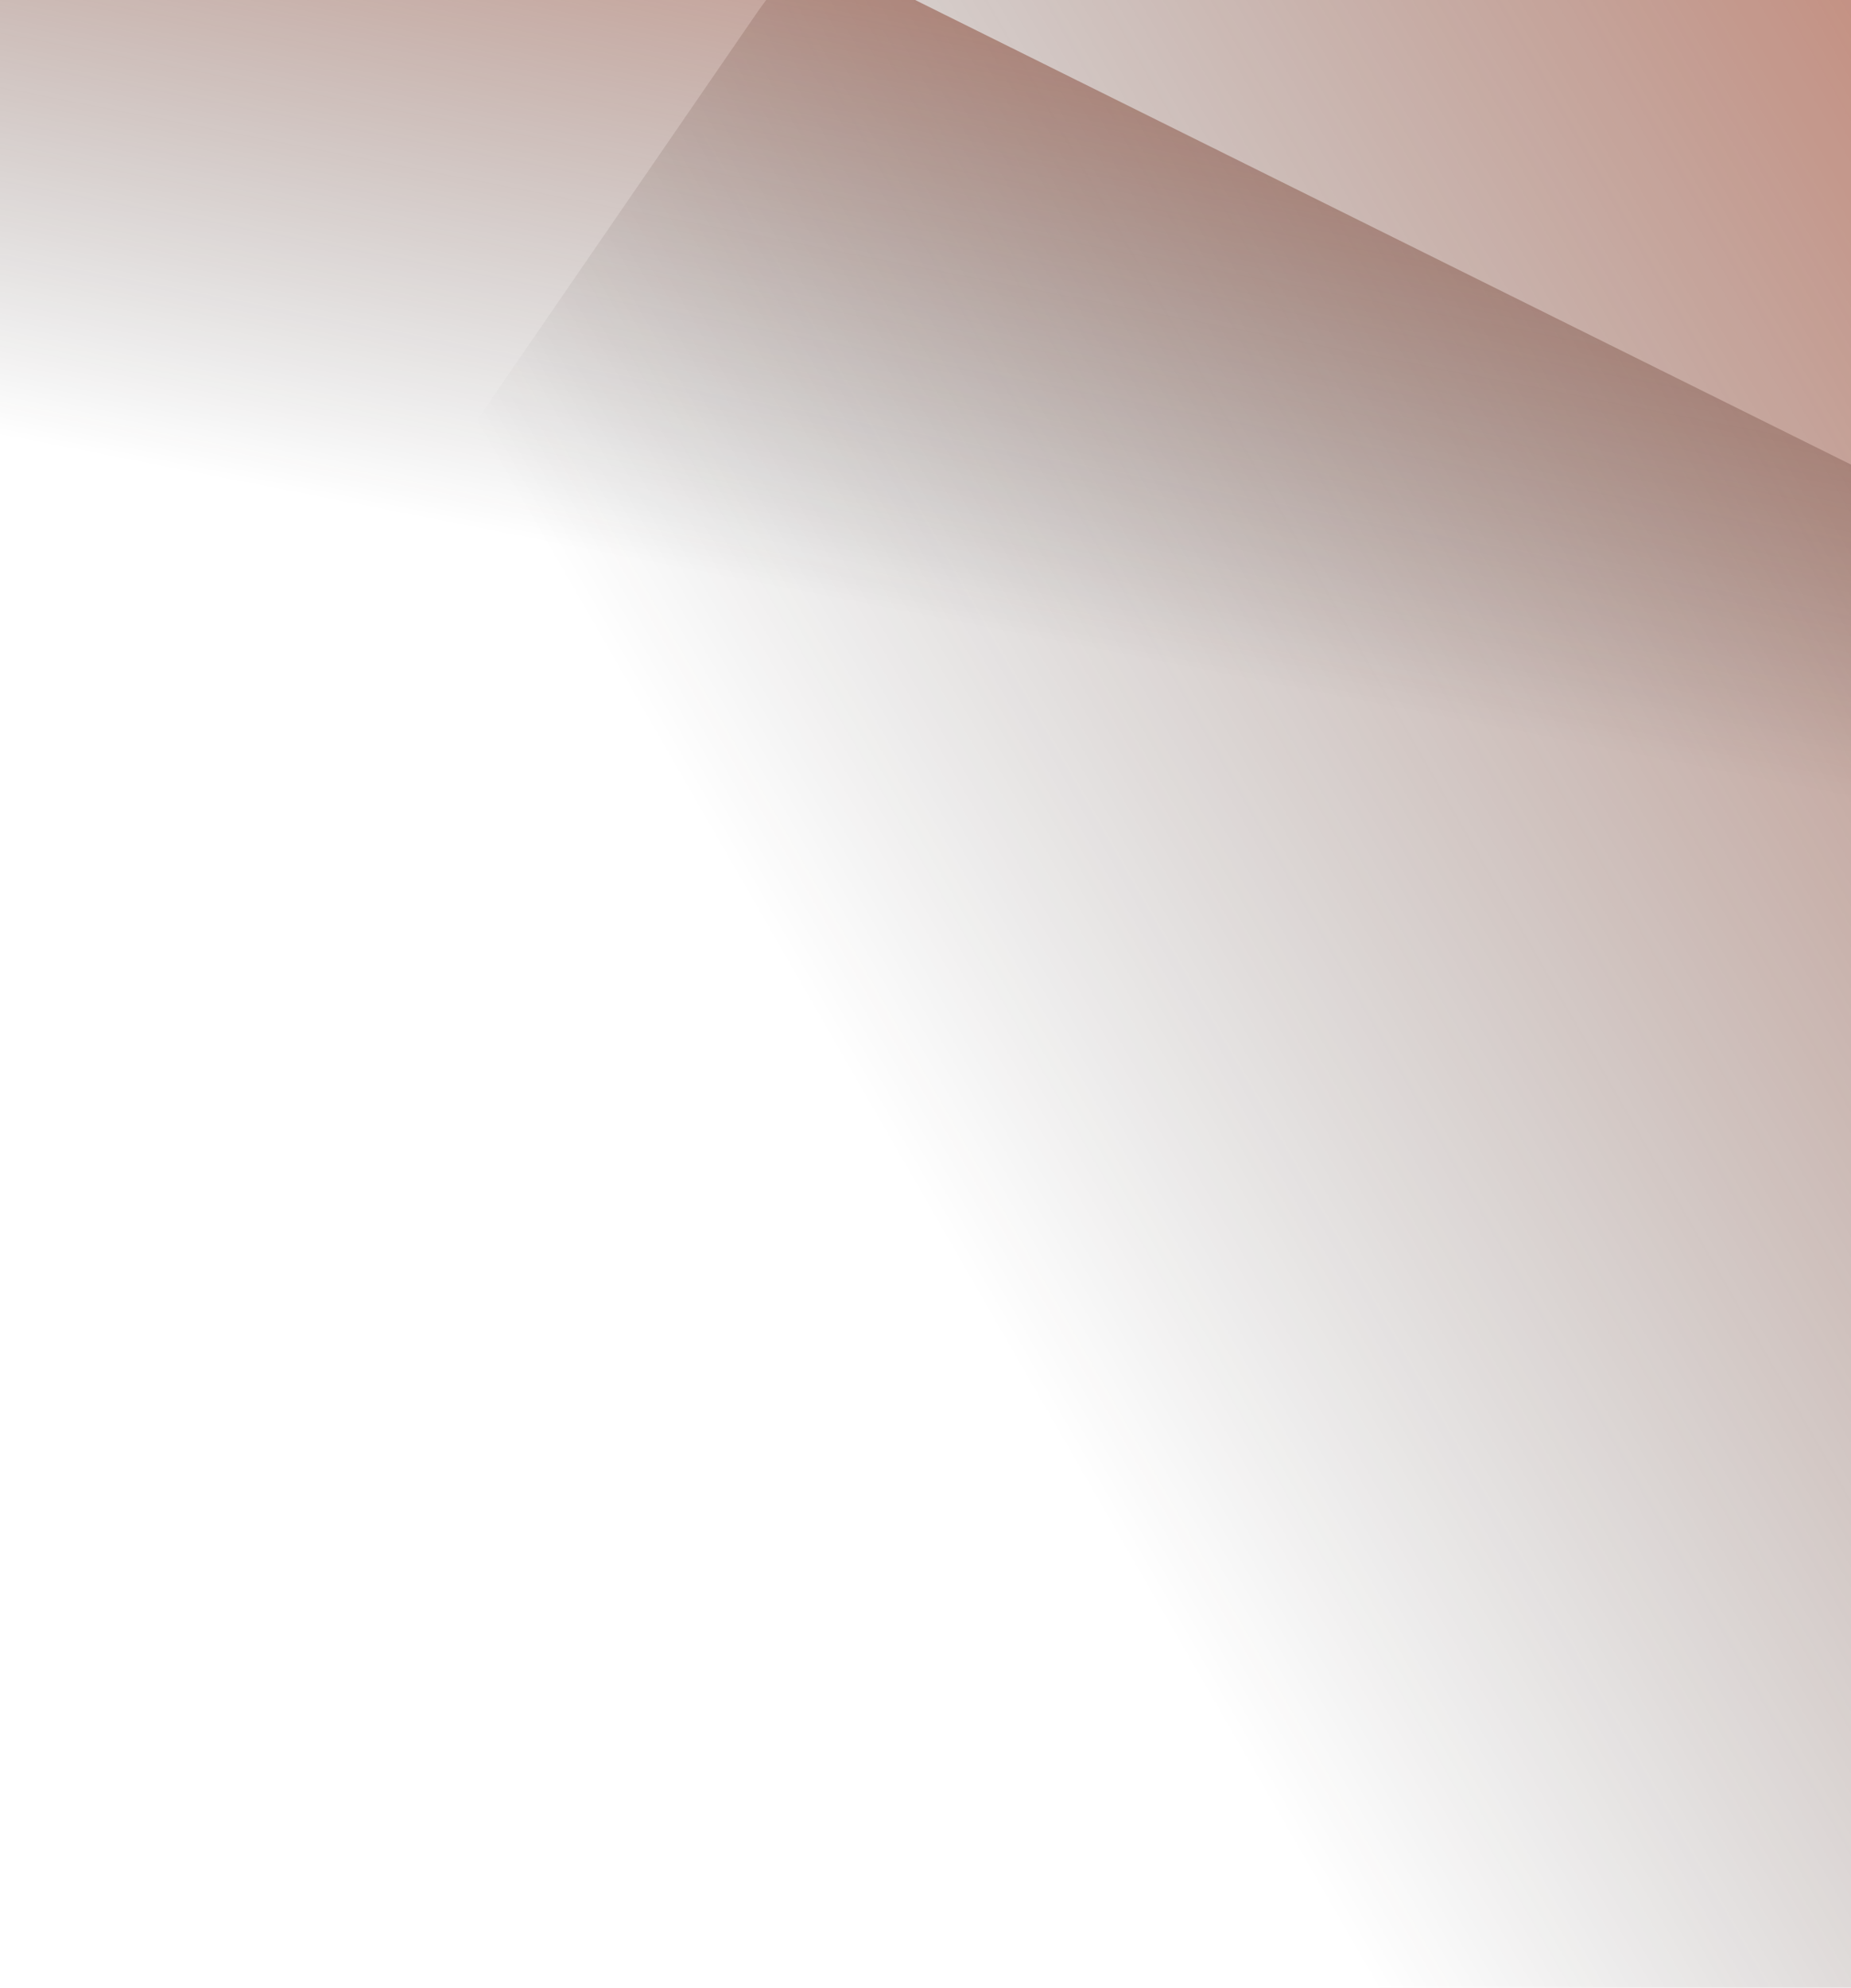 <svg width="640" height="687" fill="none" xmlns="http://www.w3.org/2000/svg"><path fill-rule="evenodd" clip-rule="evenodd" d="M980.106 499.216L664.445 958.383c-20.269 29.476-59.693 37.585-88.056 18.086L-39.744 552.888c-28.349-19.483-34.893-59.206-14.624-88.682L261.293 5.038c.7-1.016 1.416-2.032 2.139-3.025 22.45-30.803 57.589-49.864 95.557-53.317l442.434-40.238c1.723-.155 3.432-.417 5.133-.687 32.296-5.067 62.269 15.537 69.081 47.485.362 1.687.725 3.374 1.195 5.047l120.895 427.509c10.383 36.688 5.163 76.329-15.565 108.323a140.945 140.945 0 01-2.056 3.081z" fill="url(#paint0_linear_2250_10387)"/><path fill-rule="evenodd" clip-rule="evenodd" d="M182.806-66.306l499.126 247.689c32.041 15.905 45.634 53.79 30.334 84.622L379.893 935.758c-15.287 30.815-53.689 42.9-85.73 26.994l-499.126-247.688a143.97 143.97 0 01-3.298-1.691c-33.663-17.877-57.493-49.974-66.271-87.075l-102.284-432.324c-.396-1.684-.897-3.339-1.404-4.985-9.576-31.258 6.592-63.838 37.258-75.092 1.619-.597 3.238-1.194 4.828-1.895L70.031-68.026c34.855-15.457 74.835-15.884 109.435.12a134.96 134.96 0 013.34 1.6z" fill="url(#paint1_linear_2250_10387)"/><defs><linearGradient id="paint0_linear_2250_10387" x1="980.947" y1="-254.736" x2="193.698" y2="198.624" gradientUnits="userSpaceOnUse"><stop stop-color="#FF4F1F"/><stop offset="1" stop-color="#131313" stop-opacity="0"/></linearGradient><linearGradient id="paint1_linear_2250_10387" x1="134.239" y1="-306.299" x2="43.281" y2="159.408" gradientUnits="userSpaceOnUse"><stop stop-color="#FF4F1F"/><stop offset="1" stop-color="#131313" stop-opacity="0"/></linearGradient></defs></svg>